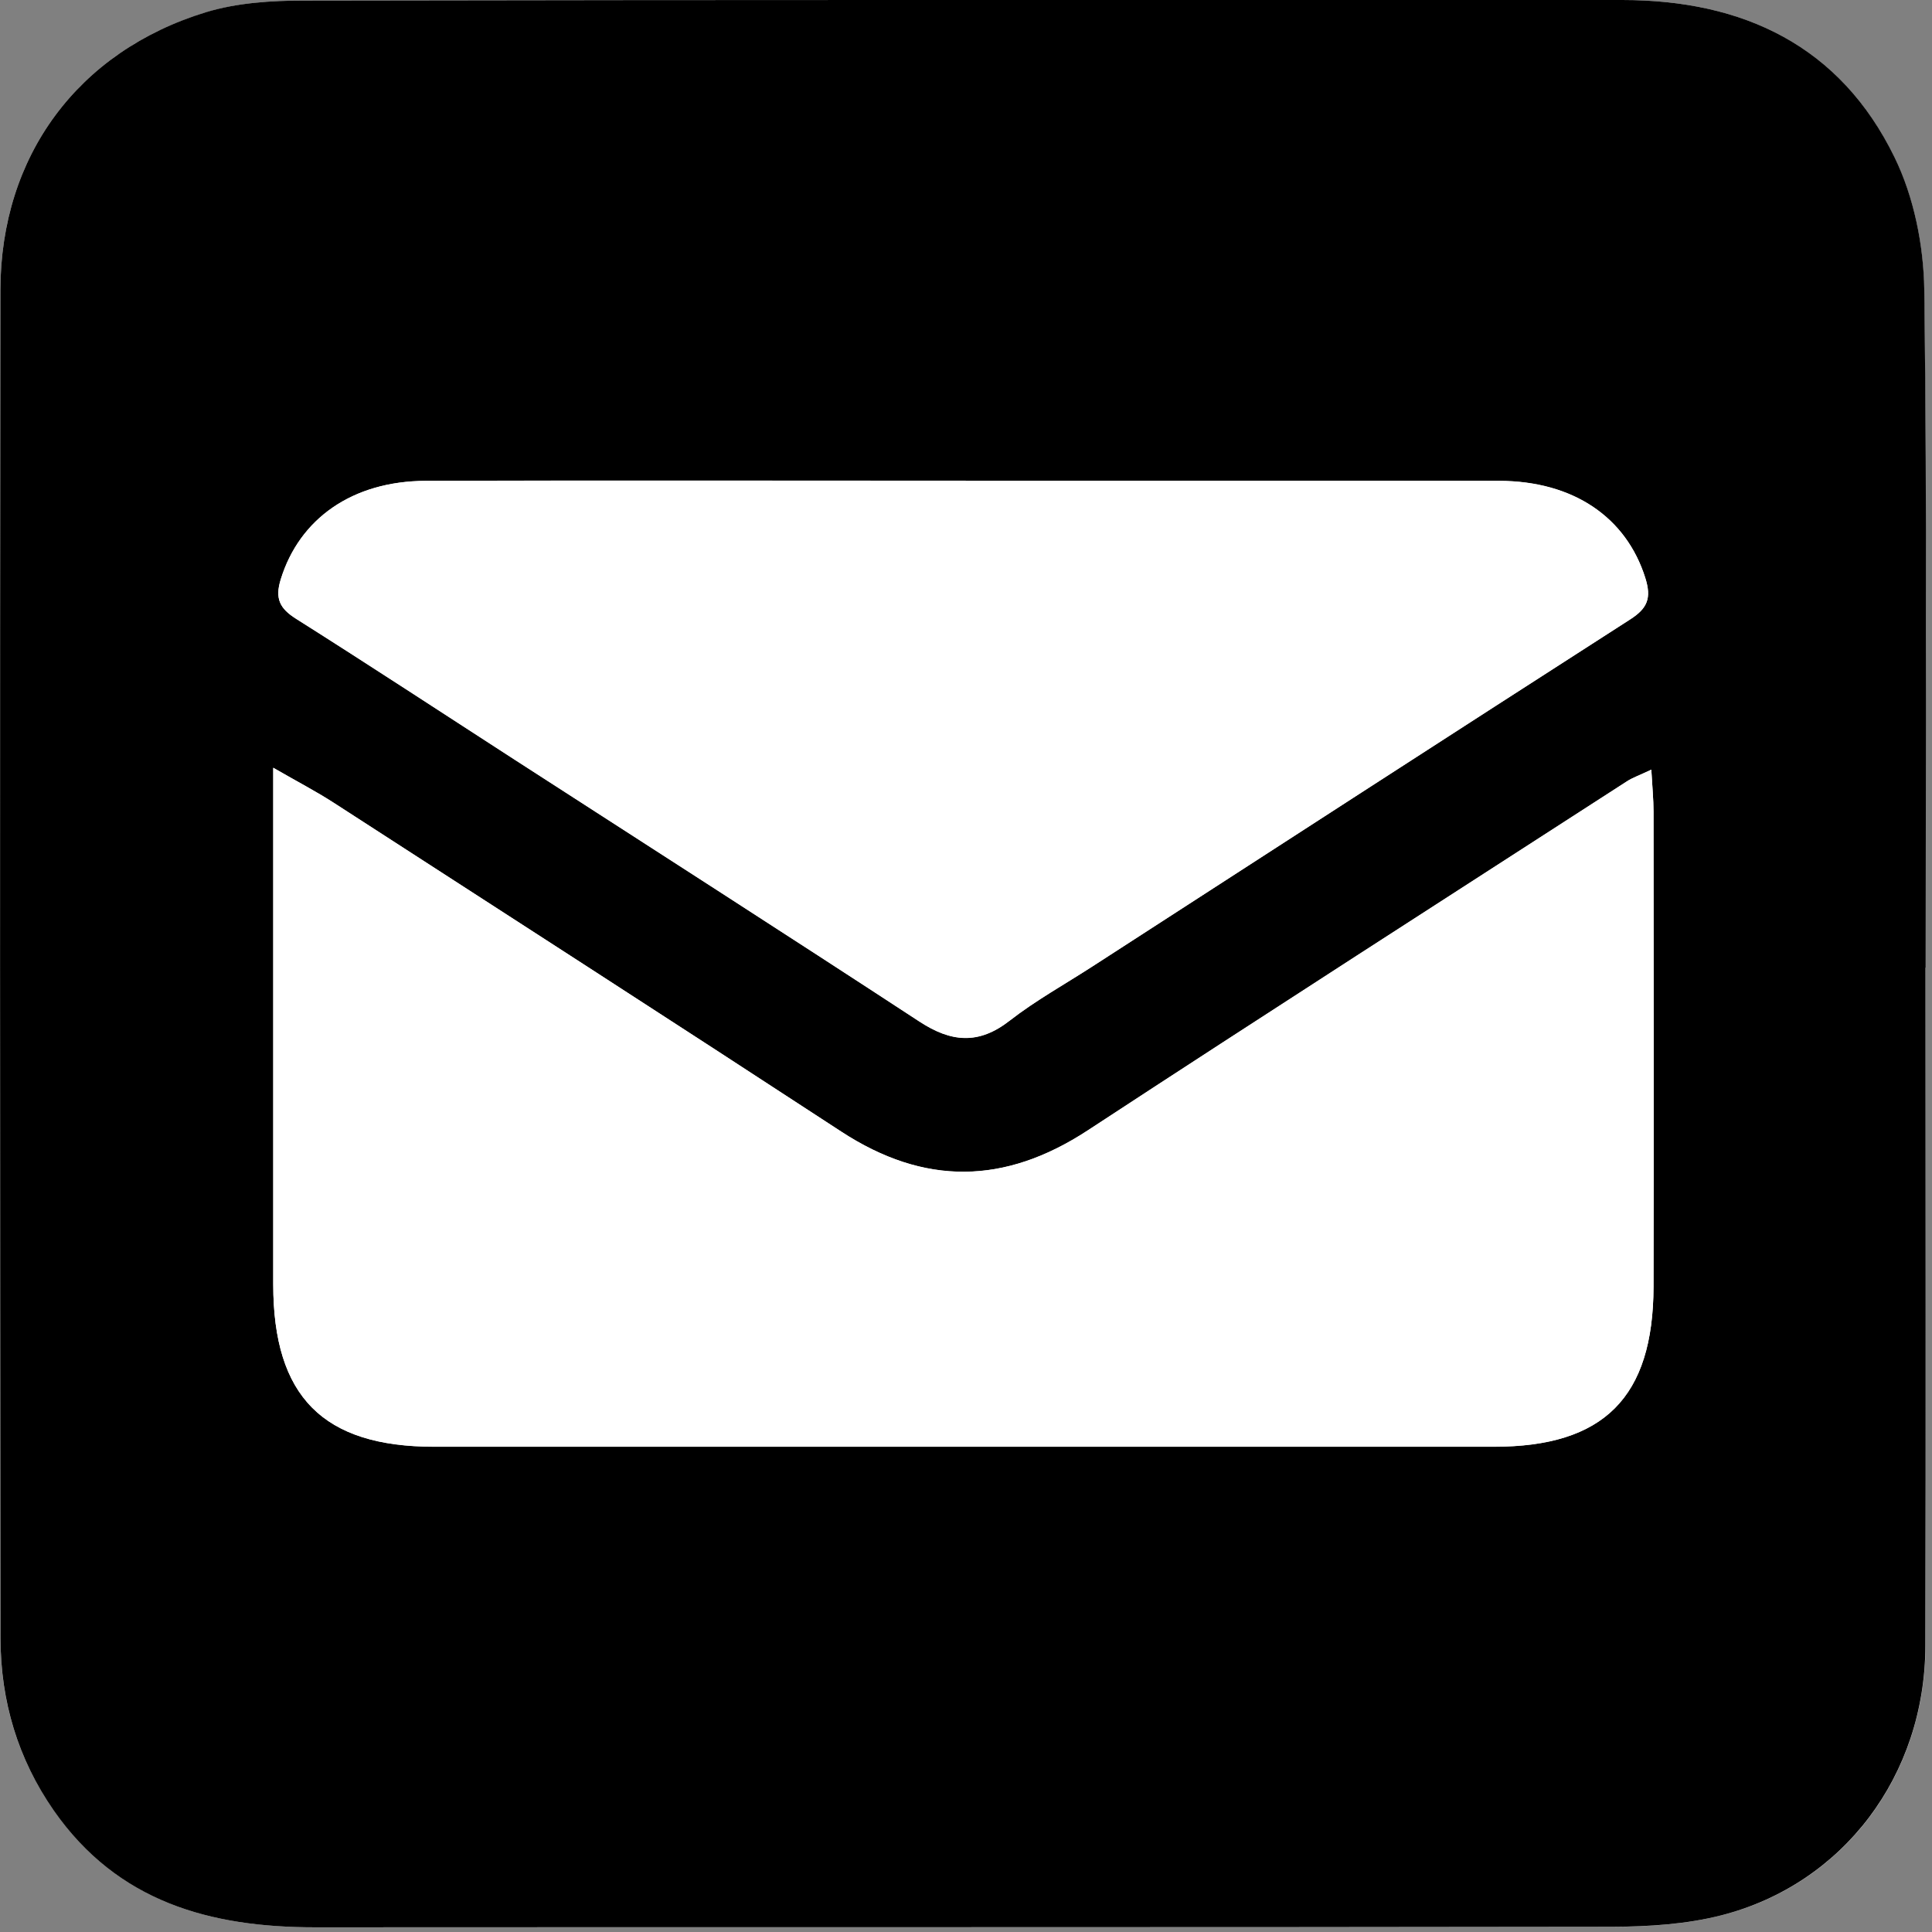<svg width="140" height="140" viewBox="0 0 140 140" fill="none" xmlns="http://www.w3.org/2000/svg">
<rect x="0" y="0" width="140" height="140" fill="#808080" stroke="none"/>
<g clip-path="url(#clip0_405_1343)">
<path d="M139.53 70.12C139.53 53.74 139.64 37.36 139.43 20.98C139.39 17.76 138.68 14.27 137.27 11.39C133.34 3.33 126.33 2.61718e-05 117.56 2.61718e-05C85.72 2.61718e-05 53.88 -0.02 22.05 0.04C19.66 0.04 17.17 0.2 14.91 0.9C5.64 3.73 0.05 11.3 0.03 21C-0.01 53.59 0 86.19 0.04 118.79C0.04 123.27 1.29 127.45 3.91 131.2C8.54 137.83 15.24 139.66 22.83 139.66C54.17 139.64 85.51 139.67 116.85 139.62C119.49 139.62 122.21 139.44 124.75 138.79C133.6 136.53 139.51 128.64 139.53 119.26C139.57 102.88 139.54 86.5 139.54 70.12H139.53Z" fill="white"/>
<path d="M139.53 70.12C139.53 86.5 139.56 102.88 139.52 119.26C139.5 128.64 133.59 136.52 124.74 138.79C122.2 139.44 119.48 139.61 116.84 139.62C85.5 139.67 54.16 139.64 22.82 139.66C15.23 139.66 8.53 137.83 3.9 131.2C1.29 127.45 0.05 123.26 0.04 118.79C0 86.19 -0.01 53.59 0.03 21C0.05 11.3 5.64 3.73 14.91 0.89C17.17 0.2 19.66 0.04 22.04 0.04C53.88 -0.02 85.72 2.61718e-05 117.56 2.61718e-05C126.34 2.61718e-05 133.35 3.33 137.28 11.39C138.69 14.27 139.39 17.76 139.44 20.98C139.65 37.36 139.54 53.74 139.54 70.12H139.53ZM119.66 55.77C118.77 56.19 118.3 56.35 117.9 56.61C104.86 65.03 91.8 73.41 78.82 81.91C72.8 85.85 66.98 85.93 60.95 81.99C48.72 74 36.44 66.09 24.17 58.16C22.9 57.34 21.55 56.64 19.8 55.63C19.8 57.19 19.8 58.17 19.8 59.15C19.8 70.46 19.8 81.76 19.8 93.07C19.8 101.2 23.41 104.83 31.46 104.83C57.06 104.83 82.66 104.83 108.26 104.83C116.22 104.83 119.8 101.27 119.82 93.23C119.85 81.76 119.83 70.28 119.82 58.81C119.82 57.92 119.73 57.02 119.66 55.76V55.77ZM69.99 34.84C56.94 34.84 43.9 34.82 30.85 34.85C25.52 34.87 21.69 37.6 20.34 42C19.92 43.37 20.26 44.09 21.45 44.84C26.78 48.21 32.06 51.67 37.35 55.09C47.11 61.39 56.89 67.66 66.61 74.02C68.91 75.53 70.91 75.73 73.17 73.96C75.06 72.49 77.18 71.32 79.2 70.01C92.17 61.63 105.12 53.24 118.11 44.9C119.38 44.09 119.69 43.35 119.22 41.87C117.84 37.52 114.05 34.87 108.63 34.85C95.75 34.82 82.87 34.85 69.99 34.85V34.84Z" fill="black"/>
<path d="M119.66 55.77C119.73 57.03 119.82 57.92 119.82 58.82C119.82 70.29 119.85 81.77 119.82 93.24C119.8 101.27 116.21 104.84 108.26 104.84C82.66 104.84 57.06 104.84 31.46 104.84C23.41 104.84 19.81 101.2 19.8 93.08C19.8 81.77 19.8 70.47 19.8 59.16C19.8 58.18 19.8 57.2 19.8 55.64C21.55 56.65 22.9 57.35 24.17 58.17C36.44 66.1 48.72 74.01 60.95 82C66.98 85.94 72.8 85.86 78.82 81.92C91.8 73.42 104.86 65.04 117.9 56.62C118.3 56.36 118.78 56.2 119.66 55.78V55.77Z" fill="white"/>
<path d="M69.99 34.84C82.87 34.84 95.75 34.82 108.63 34.84C114.05 34.85 117.85 37.51 119.22 41.86C119.69 43.35 119.38 44.08 118.11 44.89C105.12 53.23 92.16 61.62 79.2 70C77.18 71.31 75.06 72.48 73.17 73.95C70.9 75.72 68.91 75.52 66.61 74.01C56.89 67.65 47.11 61.38 37.35 55.08C32.05 51.66 26.78 48.19 21.45 44.83C20.26 44.08 19.92 43.36 20.34 41.99C21.69 37.59 25.53 34.86 30.85 34.84C43.9 34.8 56.94 34.83 69.99 34.83V34.84Z" fill="white"/>
</g>
<defs>
<clipPath id="clip0_405_1343">
<rect width="139.56" height="139.66" fill="white"/>
</clipPath>
</defs>
</svg>
